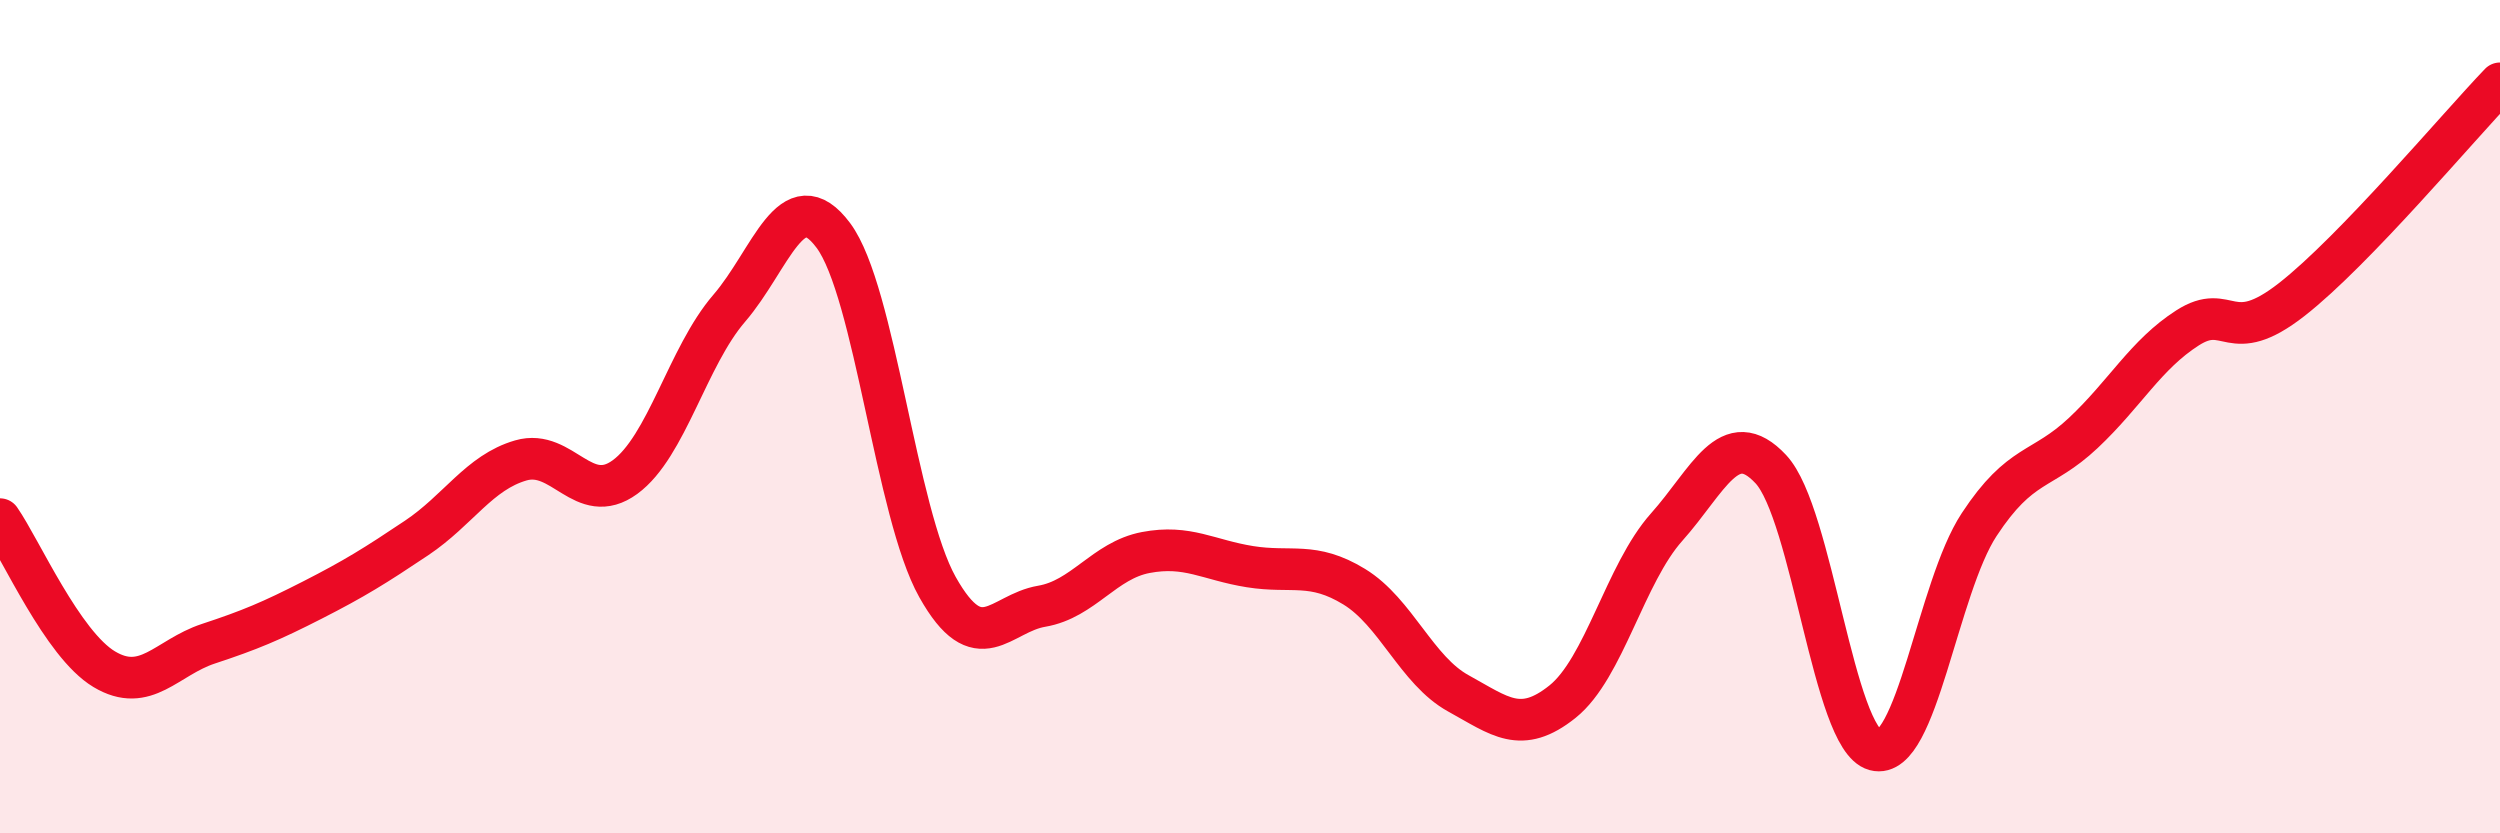 
    <svg width="60" height="20" viewBox="0 0 60 20" xmlns="http://www.w3.org/2000/svg">
      <path
        d="M 0,12.46 C 0.5,13.18 1.5,15.46 2.5,16.06 C 3.5,16.66 4,15.78 5,15.45 C 6,15.12 6.5,14.91 7.5,14.4 C 8.5,13.89 9,13.58 10,12.91 C 11,12.24 11.5,11.34 12.5,11.05 C 13.5,10.76 14,12.18 15,11.45 C 16,10.72 16.5,8.56 17.5,7.4 C 18.5,6.24 19,4.31 20,5.65 C 21,6.99 21.5,12.31 22.5,14.09 C 23.5,15.87 24,14.72 25,14.55 C 26,14.38 26.5,13.45 27.5,13.26 C 28.5,13.07 29,13.44 30,13.6 C 31,13.76 31.5,13.47 32.5,14.08 C 33.5,14.69 34,16.09 35,16.64 C 36,17.19 36.5,17.64 37.5,16.84 C 38.5,16.04 39,13.77 40,12.65 C 41,11.53 41.5,10.19 42.5,11.26 C 43.5,12.33 44,17.73 45,18 C 46,18.27 46.5,14.11 47.5,12.59 C 48.5,11.07 49,11.33 50,10.39 C 51,9.45 51.5,8.51 52.5,7.87 C 53.5,7.23 53.5,8.36 55,7.19 C 56.5,6.02 59,3.04 60,2L60 20L0 20Z"
        fill="#EB0A25"
        opacity="0.1"
        stroke-linecap="round"
        stroke-linejoin="round"
      />
      <path
        d="M 0,12.46 C 0.5,13.18 1.5,15.46 2.5,16.06 C 3.5,16.66 4,15.78 5,15.45 C 6,15.12 6.5,14.91 7.5,14.4 C 8.5,13.89 9,13.58 10,12.91 C 11,12.24 11.5,11.34 12.5,11.05 C 13.5,10.76 14,12.18 15,11.45 C 16,10.72 16.5,8.56 17.5,7.4 C 18.5,6.24 19,4.31 20,5.65 C 21,6.99 21.5,12.31 22.5,14.09 C 23.5,15.87 24,14.72 25,14.55 C 26,14.38 26.5,13.45 27.5,13.26 C 28.5,13.07 29,13.44 30,13.6 C 31,13.76 31.5,13.47 32.5,14.08 C 33.5,14.69 34,16.09 35,16.64 C 36,17.19 36.5,17.64 37.5,16.84 C 38.5,16.04 39,13.77 40,12.65 C 41,11.53 41.5,10.19 42.5,11.26 C 43.5,12.33 44,17.73 45,18 C 46,18.27 46.5,14.11 47.5,12.59 C 48.5,11.07 49,11.33 50,10.39 C 51,9.45 51.5,8.51 52.5,7.87 C 53.5,7.23 53.5,8.36 55,7.19 C 56.5,6.02 59,3.04 60,2"
        stroke="#EB0A25"
        stroke-width="1"
        fill="none"
        stroke-linecap="round"
        stroke-linejoin="round"
      />
    </svg>
  